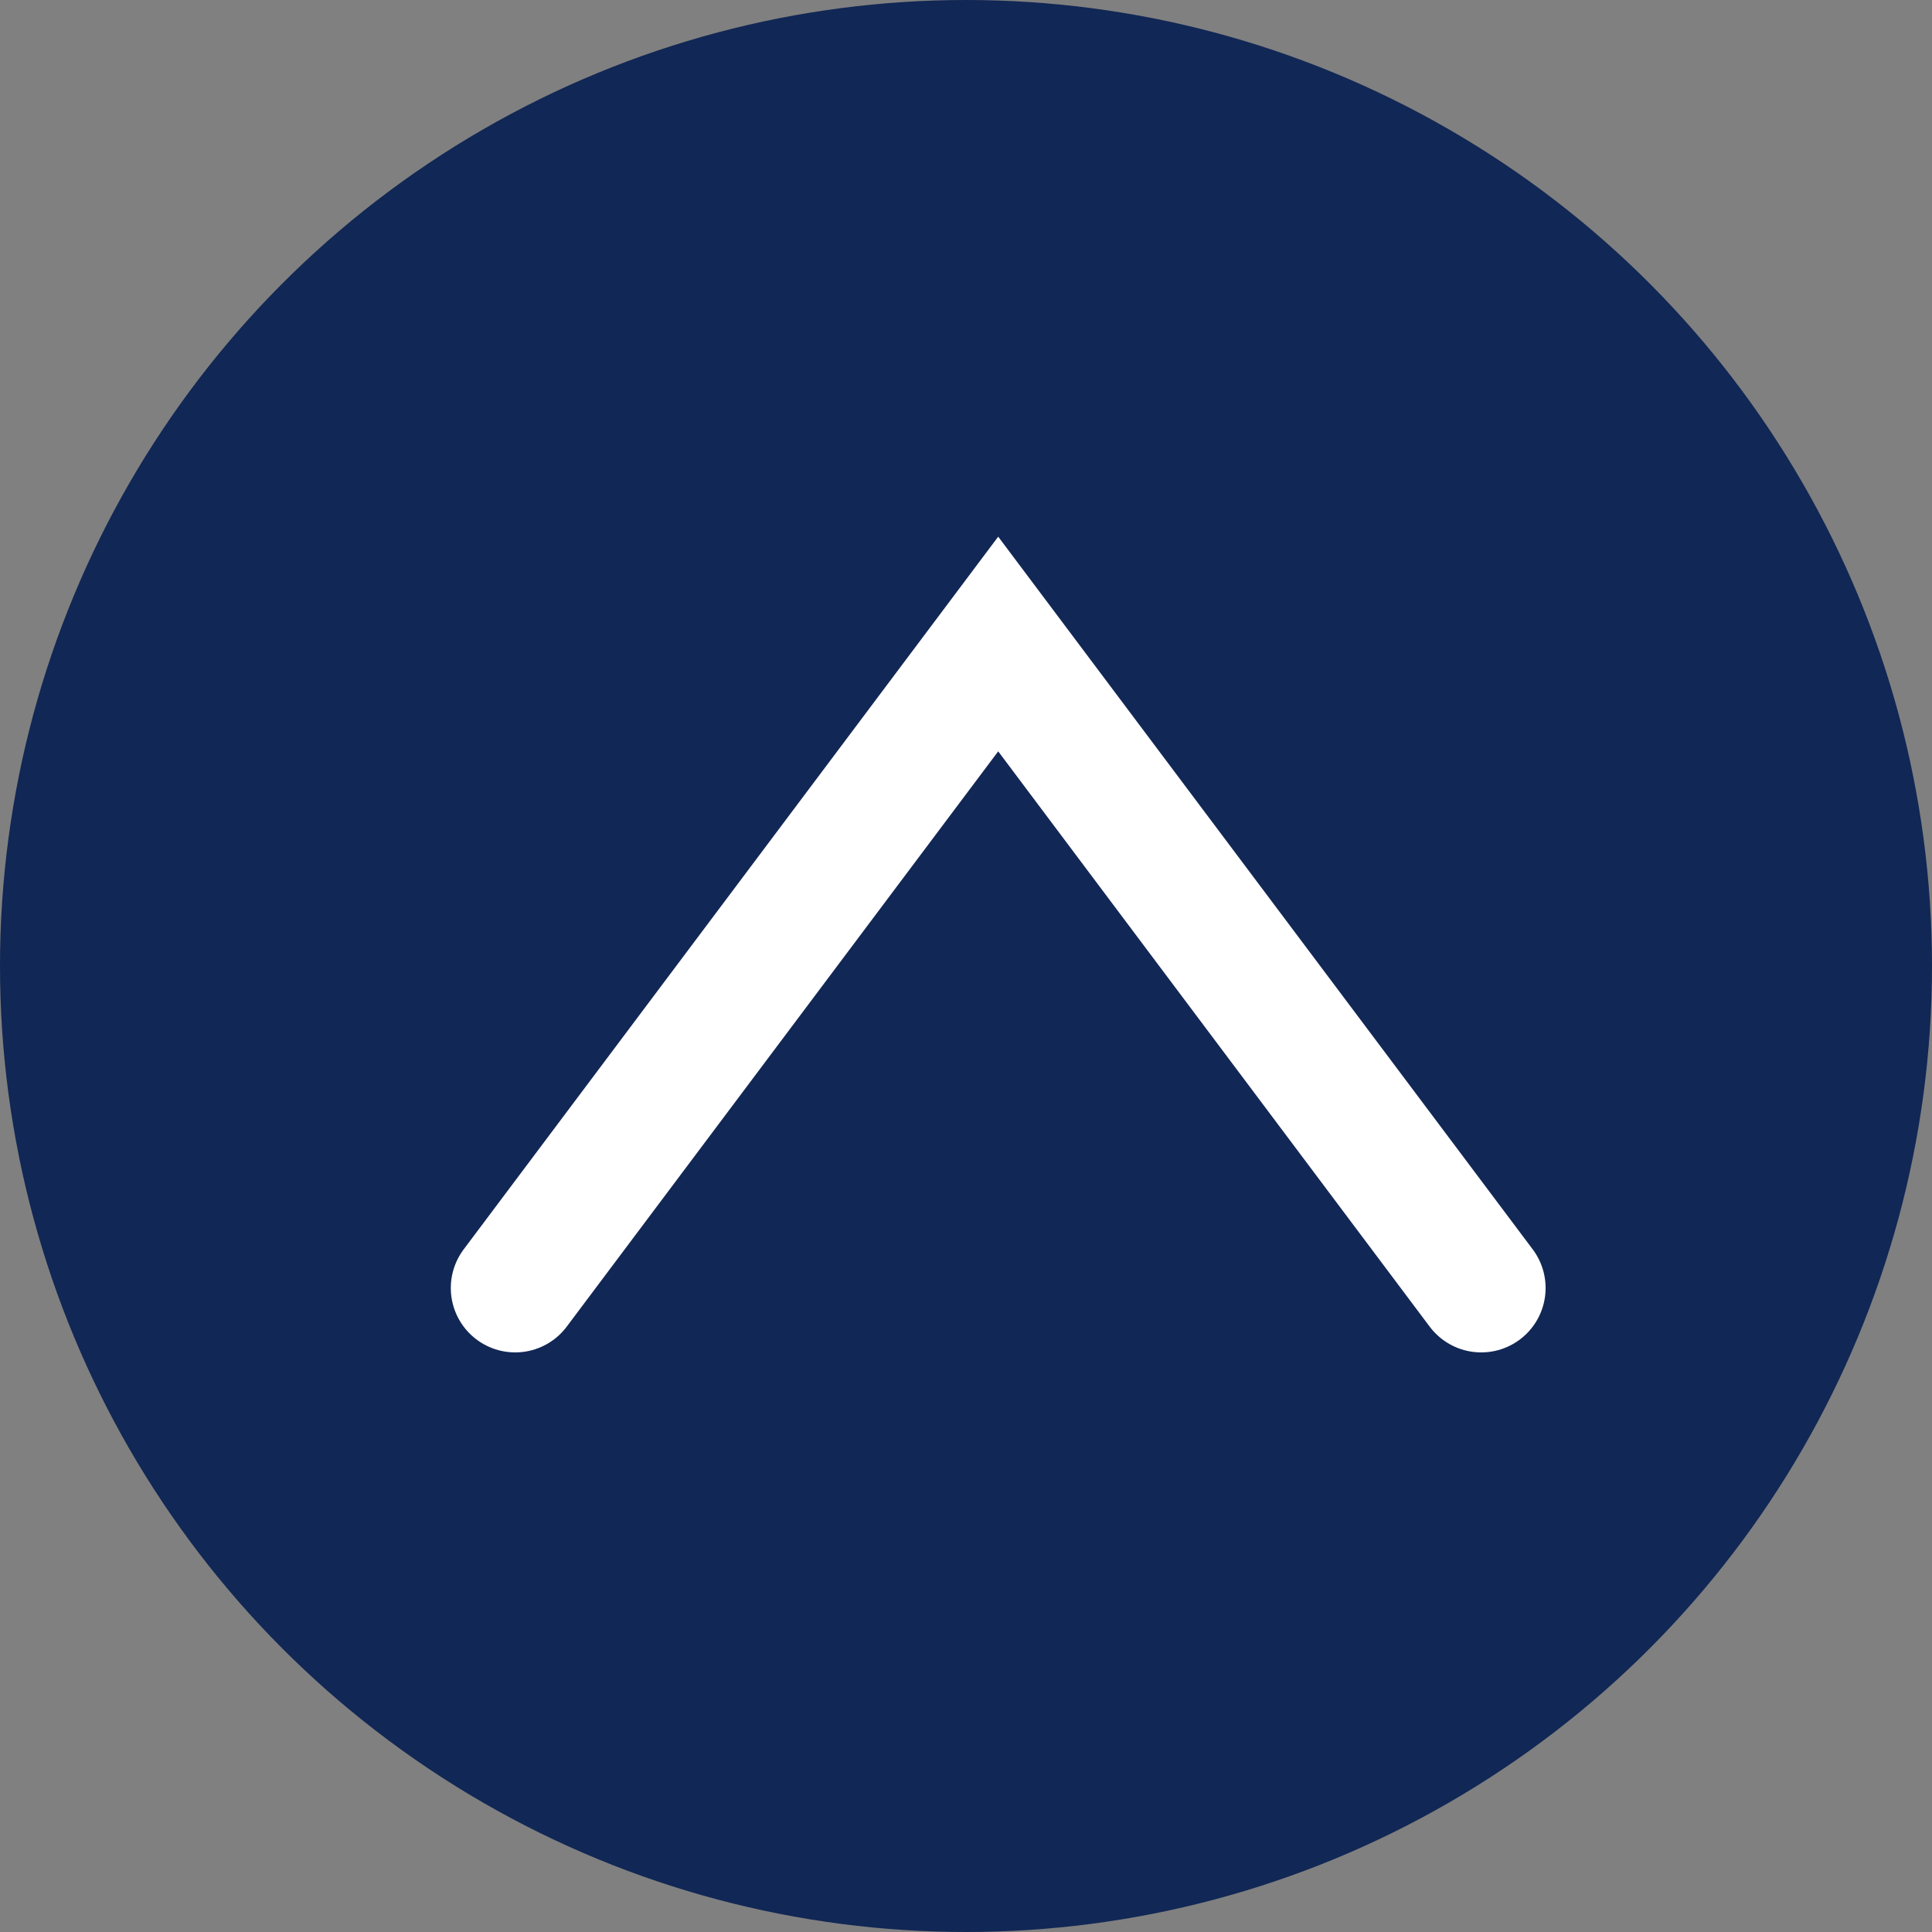 <svg height="30" viewBox="0 0 30 30" width="30" xmlns="http://www.w3.org/2000/svg"><rect x="0" y="0" width="30" height="30" fill="#808080" stroke="none"/><g fill="none" fill-rule="evenodd"><circle cx="15" cy="15" fill="#112755" r="15"/><path d="m8 20 7.5-10 7.5 10" stroke="#fff" stroke-linecap="round" stroke-width="2"/></g></svg>